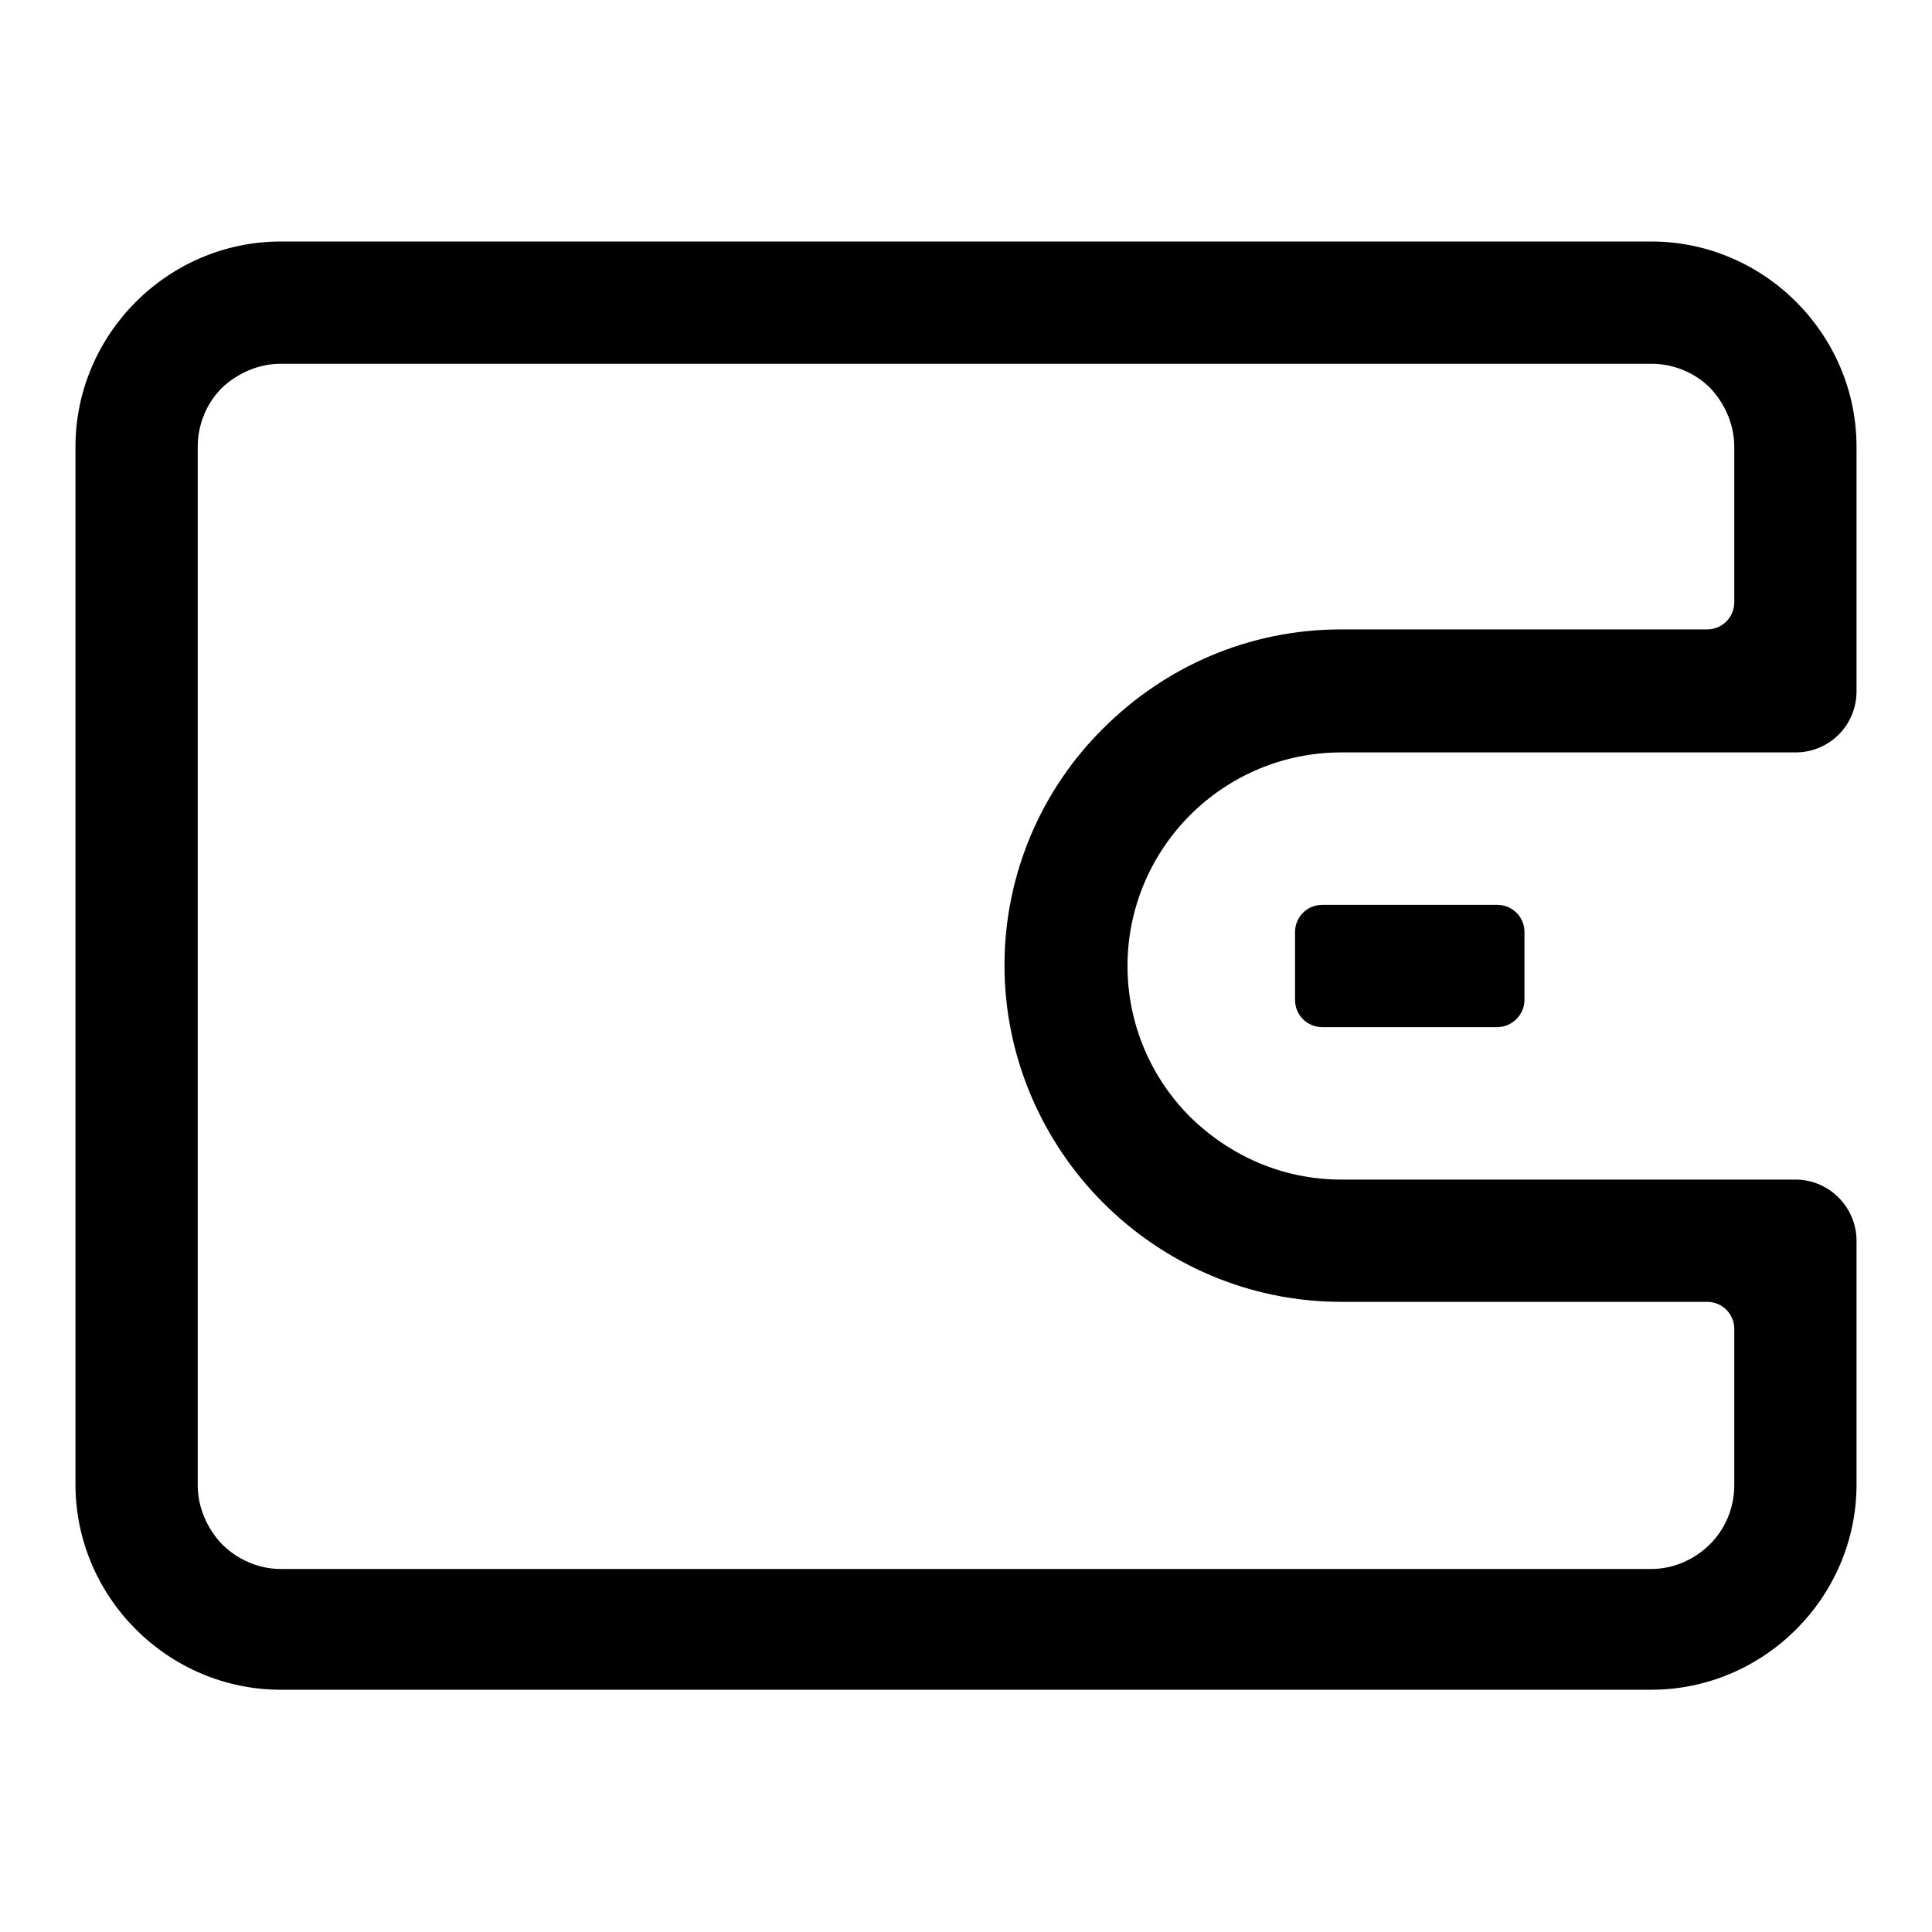 <?xml version="1.0" encoding="utf-8"?>
<!-- Svg Vector Icons : http://www.onlinewebfonts.com/icon -->
<!DOCTYPE svg PUBLIC "-//W3C//DTD SVG 1.1//EN" "http://www.w3.org/Graphics/SVG/1.1/DTD/svg11.dtd">
<svg version="1.1" xmlns="http://www.w3.org/2000/svg" xmlns:xlink="http://www.w3.org/1999/xlink" x="0px" y="0px" viewBox="0 0 256 256" enable-background="new 0 0 256 256" xml:space="preserve">
<g> <path fill="#000000" d="M246,164.4v32.3c0,7.5-3.1,14.3-8,19.2c-4.9,4.9-11.7,8-19.2,8H37.2c-7.5,0-14.3-3.1-19.2-8 c-4.9-4.9-8-11.7-8-19.2V59.2c0-7.5,3.1-14.3,8-19.2s11.7-8,19.2-8h181.6c7.5,0,14.3,3.1,19.2,8s8,11.7,8,19.2v32.4 c0,4.5-3.6,8.1-8.1,8.1h-60.2c-7.8,0-14.9,3.2-20,8.3c-5.1,5.1-8.3,12.2-8.3,20c0,7.8,3.2,14.9,8.3,20c5.2,5.1,12.2,8.3,20,8.3 h60.2C242.4,156.3,246,160,246,164.4z M229.8,196.8v-20.7c0-2-1.6-3.6-3.6-3.6h-48.5c-12.2,0-23.4-5-31.5-13.1 c-8-8-13.1-19.2-13.1-31.5c0-12.2,5-23.4,13.1-31.4c8.1-8.1,19.2-13.1,31.5-13.1h48.5c2,0,3.6-1.6,3.6-3.6V59.2 c0-3-1.3-5.8-3.2-7.8c-2-2-4.8-3.2-7.8-3.2H37.2c-3,0-5.8,1.3-7.8,3.2c-2,2-3.2,4.8-3.2,7.8v137.6c0,3,1.3,5.8,3.2,7.8 c2,2,4.8,3.3,7.8,3.3h181.6c3,0,5.8-1.3,7.8-3.3C228.6,202.6,229.8,199.8,229.8,196.8z"/> <path fill="#000000" d="M198.4,136.1h-23.2c-2,0-3.6-1.6-3.6-3.6v-9c0-2,1.6-3.6,3.6-3.6h23.2c2,0,3.6,1.6,3.6,3.6v9 C202,134.4,200.4,136.1,198.4,136.1z"/></g>
</svg>